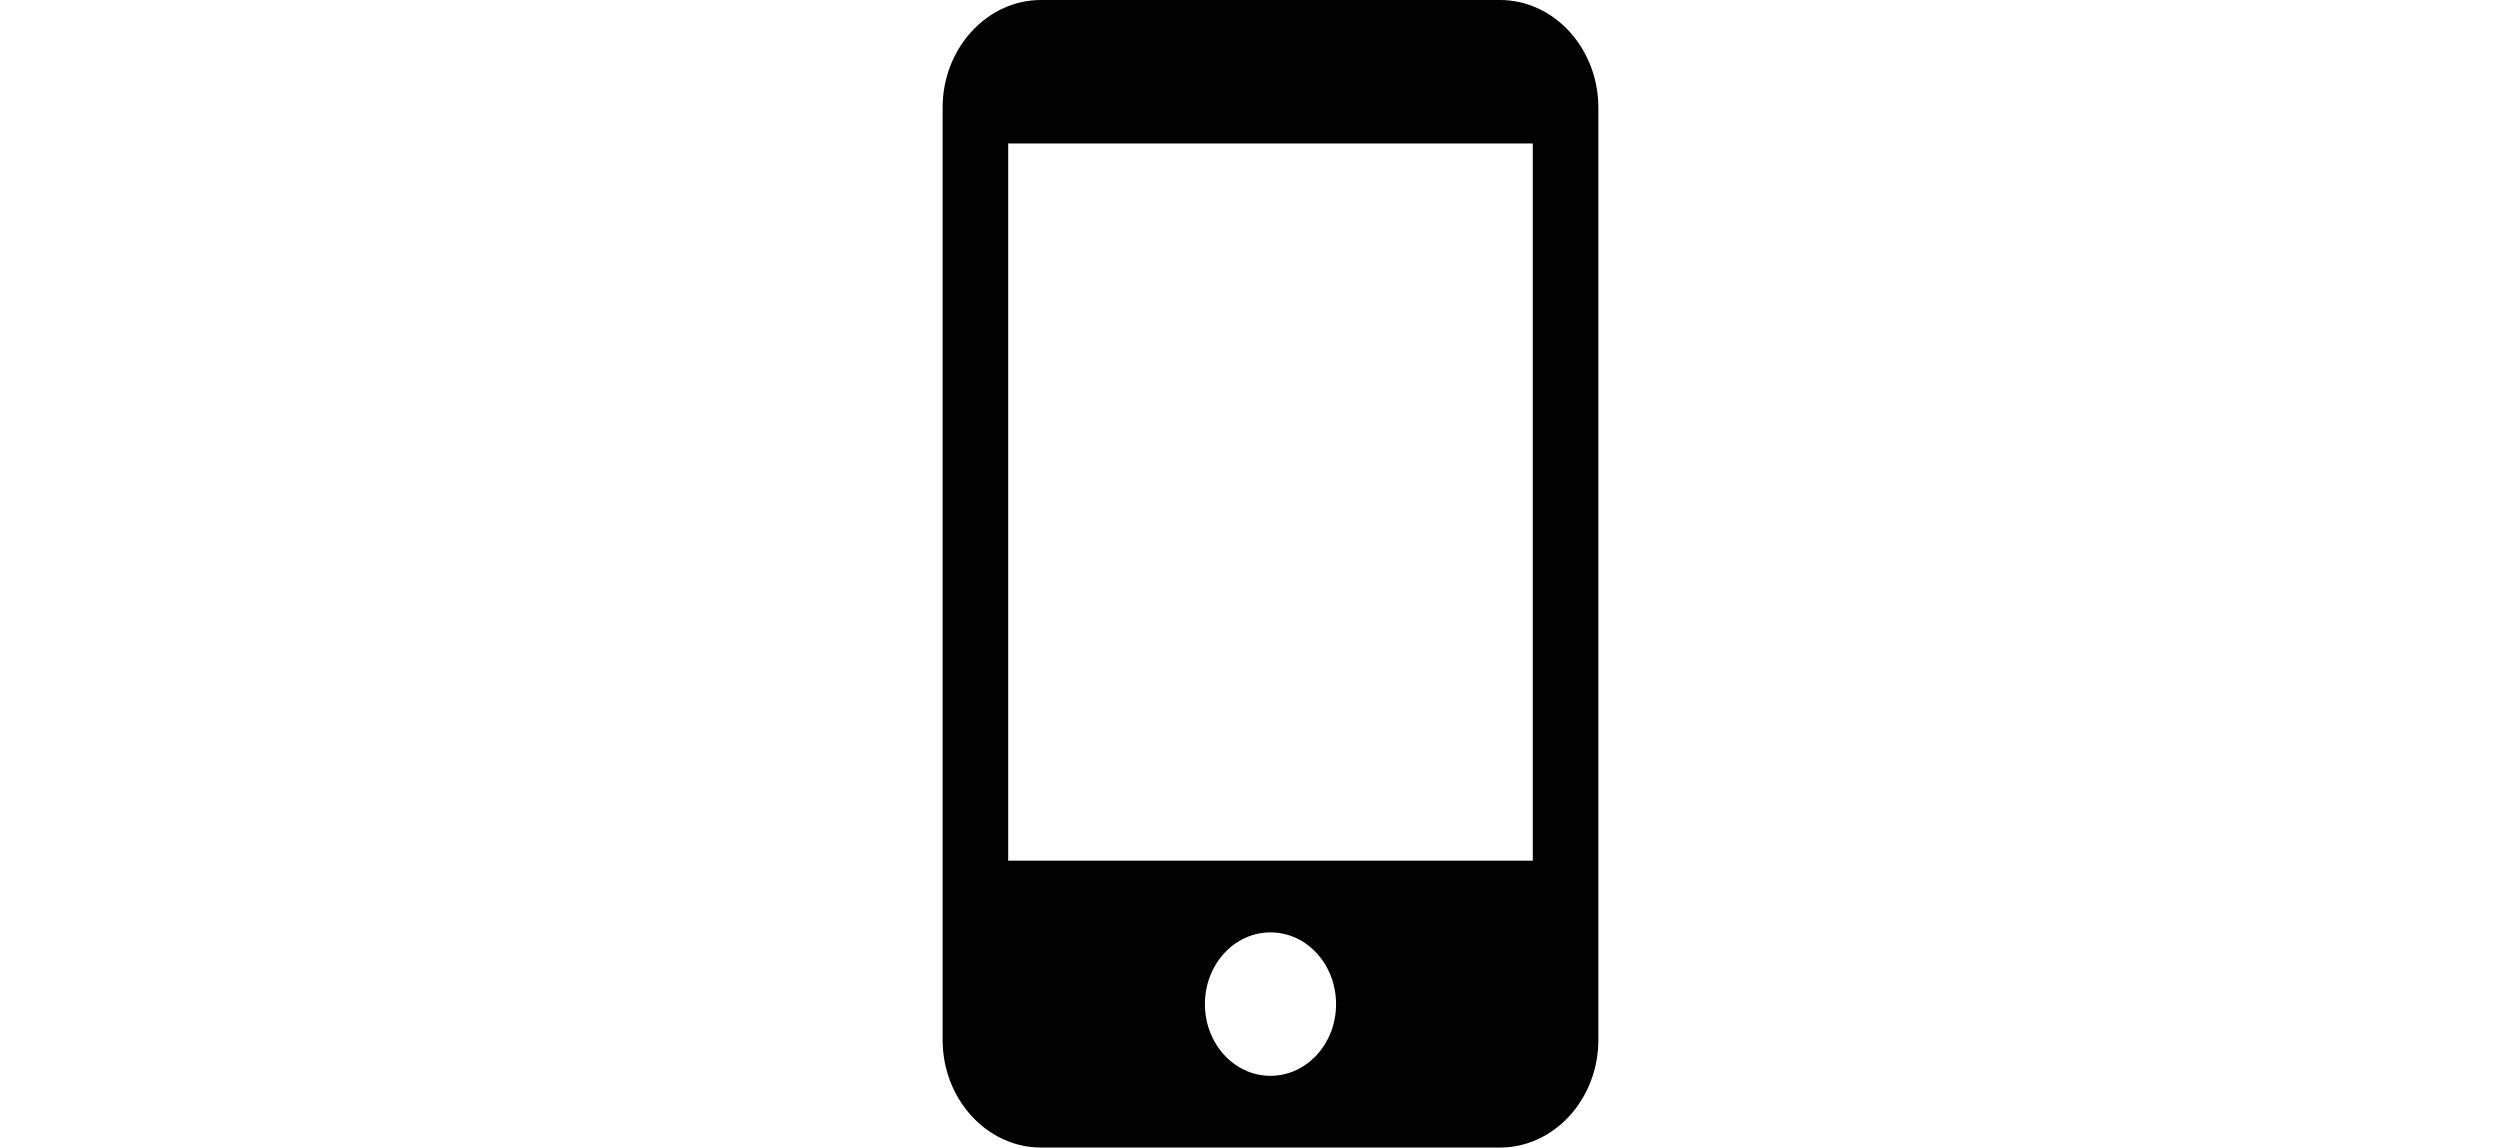 <svg width="61" height="28" viewBox="0 0 61 28" fill="none" xmlns="http://www.w3.org/2000/svg">
<path d="M36.6 0H25.4C24.08 0 23 1.181 23 2.625V25.375C23 26.819 24.08 28 25.4 28H36.6C37.92 28 39 26.819 39 25.375V2.625C39 1.181 37.92 0 36.6 0ZM31 26.25C30.115 26.25 29.4 25.468 29.4 24.5C29.4 23.532 30.115 22.75 31 22.75C31.885 22.75 32.6 23.532 32.6 24.5C32.6 25.468 31.885 26.25 31 26.25ZM37.4 21H24.6V3.5H37.4V21Z" fill="black"/>
</svg>

